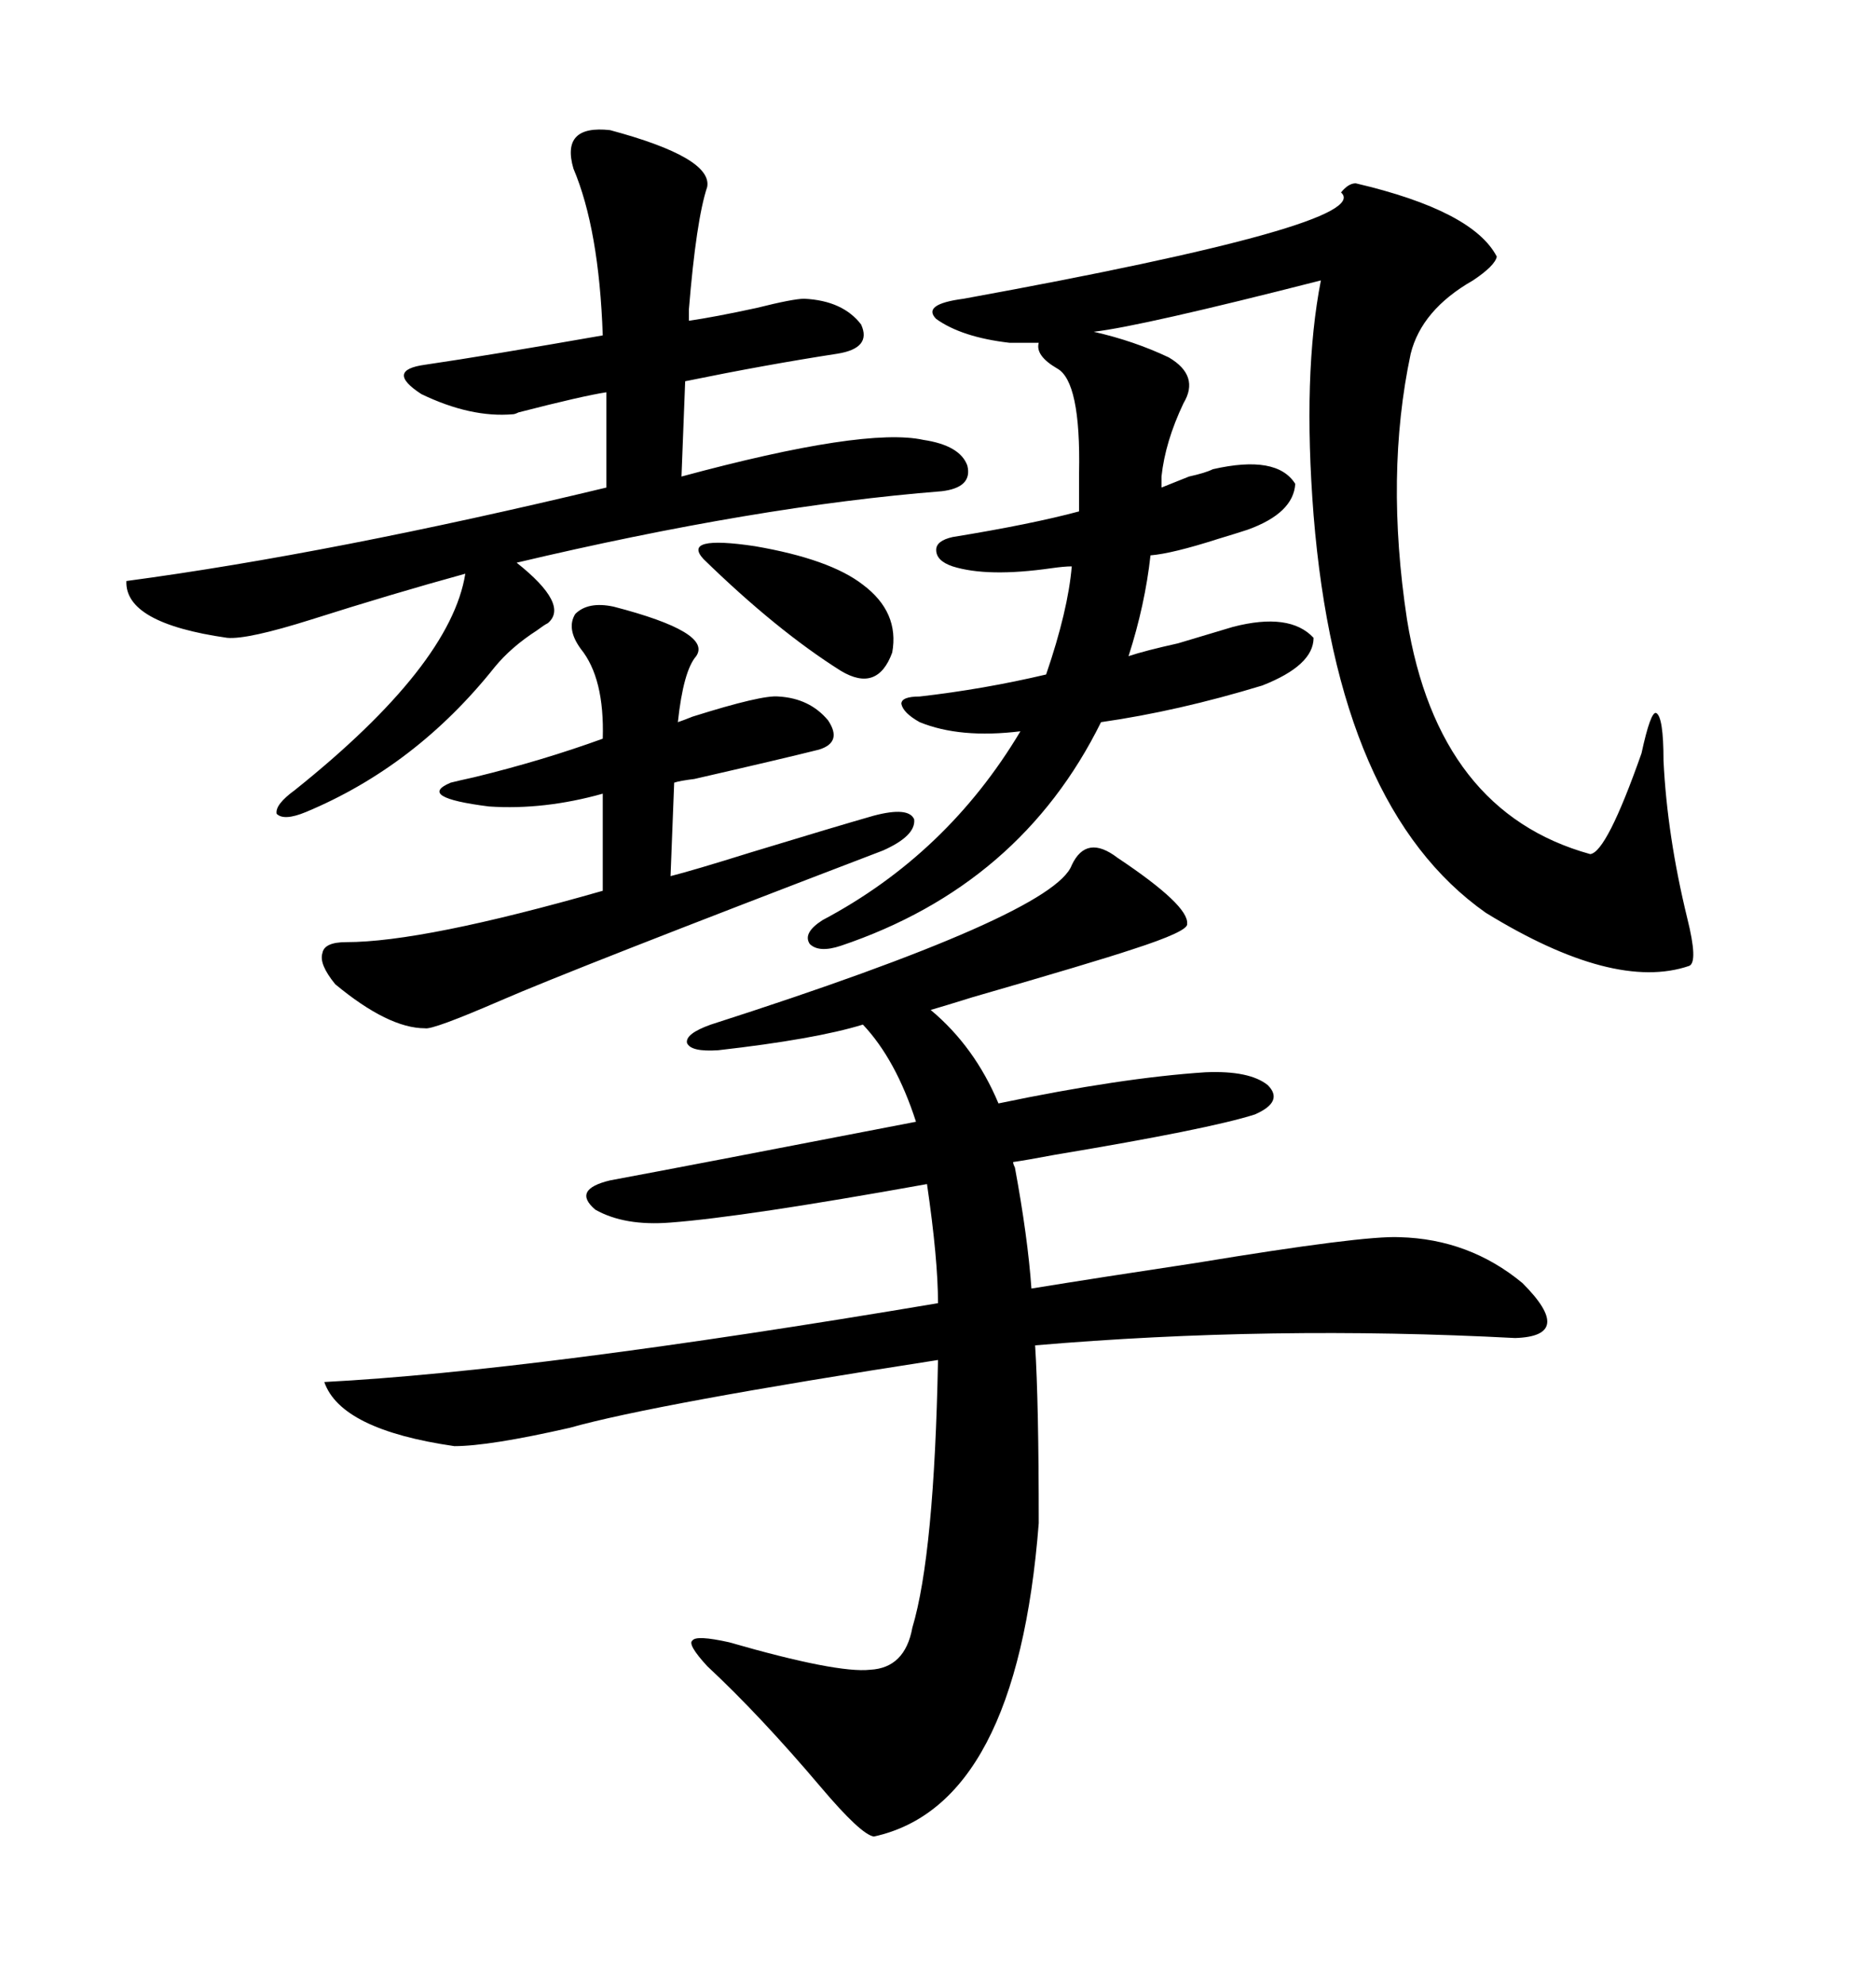 <svg xmlns="http://www.w3.org/2000/svg" xmlns:xlink="http://www.w3.org/1999/xlink" width="300" height="317.285"><path d="M178.71 137.11L178.71 137.11Q190.14 144.73 189.84 147.66L189.84 147.66Q190.14 148.83 181.05 151.76L181.05 151.76Q174.90 153.81 155.57 159.38L155.57 159.38Q150.88 160.84 148.83 161.43L148.83 161.43Q155.86 167.29 159.67 176.37L159.67 176.37Q179.30 172.27 192.77 171.39L192.77 171.39Q199.80 171.09 202.73 173.44L202.73 173.44Q205.37 176.07 200.68 178.13L200.68 178.13Q193.36 180.47 168.75 184.57L168.75 184.57Q164.06 185.45 162.01 185.74L162.01 185.74Q162.01 186.04 162.30 186.62L162.30 186.62Q164.36 197.75 164.94 205.96L164.94 205.96Q175.78 204.20 191.31 201.86L191.31 201.86Q217.97 197.46 223.83 197.75L223.83 197.75Q234.96 198.05 243.46 205.08L243.46 205.08Q251.95 213.57 242.29 213.87L242.29 213.87Q203.32 211.82 165.53 215.04L165.53 215.04Q166.11 224.12 166.11 243.46L166.11 243.46Q162.60 288.57 139.75 293.55L139.75 293.55Q137.70 293.26 131.25 285.64L131.25 285.64Q121.58 274.22 113.09 266.31L113.09 266.31Q109.86 262.79 110.74 262.21L110.74 262.21Q111.33 261.33 116.60 262.50L116.60 262.50Q133.89 267.48 139.16 266.89L139.16 266.89Q144.73 266.60 145.90 260.16L145.90 260.16Q149.41 248.44 150 217.38L150 217.38Q104.59 224.41 91.11 228.22L91.11 228.22Q78.22 231.15 72.66 231.15L72.66 231.15Q54.49 228.52 51.86 220.90L51.86 220.90Q85.55 219.14 150 208.30L150 208.30Q150 201.27 148.24 189.26L148.24 189.26Q118.95 194.53 107.23 195.41L107.23 195.41Q99.90 196.00 95.21 193.36L95.21 193.36Q91.41 190.14 97.56 188.67L97.56 188.67Q110.16 186.33 146.48 179.30L146.48 179.30Q143.26 169.34 137.99 163.77L137.99 163.77Q130.37 166.11 114.84 167.87L114.84 167.87Q110.45 168.16 109.86 166.70L109.86 166.70Q109.57 165.23 113.67 163.77L113.67 163.77Q168.46 146.19 171.39 138.28L171.39 138.28Q173.73 133.30 178.71 137.11ZM189.26 64.45L189.26 64.45Q186.33 70.61 185.74 76.17L185.74 76.17L185.74 77.93Q187.21 77.34 190.14 76.17L190.14 76.17Q192.77 75.59 193.95 75L193.95 75Q204.20 72.66 207.13 77.34L207.13 77.34Q206.84 82.03 199.51 84.67L199.51 84.67Q197.75 85.25 194.82 86.13L194.82 86.13Q187.50 88.48 183.98 88.77L183.98 88.77Q183.11 96.68 180.47 104.88L180.47 104.88Q183.11 104.00 188.38 102.83L188.38 102.83Q194.24 101.07 197.17 100.20L197.17 100.20Q206.25 97.85 210.06 101.95L210.06 101.95Q210.06 106.35 201.86 109.57L201.86 109.57Q188.38 113.67 176.07 115.43L176.07 115.43Q163.18 141.50 134.47 151.17L134.47 151.17Q130.96 152.34 129.49 150.88L129.49 150.88Q128.32 149.12 131.54 147.07L131.54 147.07Q151.46 136.52 163.18 116.89L163.18 116.89Q153.52 118.07 147.07 115.43L147.07 115.43Q144.43 113.96 144.14 112.50L144.14 112.50Q144.14 111.33 147.07 111.33L147.07 111.33Q157.32 110.16 167.29 107.81L167.29 107.81Q170.80 97.56 171.39 90.53L171.39 90.53Q170.21 90.53 168.16 90.82L168.16 90.82Q157.91 92.29 152.34 90.53L152.34 90.53Q149.71 89.65 149.71 87.89L149.71 87.89Q149.71 86.43 152.34 85.84L152.34 85.84Q164.94 83.79 172.56 81.74L172.56 81.74L172.56 75.59Q172.85 60.94 169.04 58.89L169.04 58.89Q165.53 56.84 166.11 54.79L166.11 54.79L161.43 54.79Q153.81 53.91 149.71 50.98L149.71 50.98Q147.36 48.63 154.10 47.75L154.10 47.75Q220.02 35.74 214.45 30.76L214.45 30.76Q215.63 29.30 216.80 29.30L216.80 29.30Q235.55 33.69 239.36 41.02L239.36 41.02Q239.06 42.48 235.55 44.82L235.55 44.82Q227.34 49.51 225.59 56.54L225.59 56.54Q221.48 75.88 225 99.02L225 99.02Q229.98 129.79 254.30 136.52L254.30 136.52Q256.93 136.23 262.50 120.41L262.50 120.41Q263.96 113.67 264.84 113.96L264.84 113.96Q266.02 114.55 266.02 121.58L266.02 121.58Q266.60 133.59 269.82 146.78L269.82 146.78Q271.58 153.81 270.12 154.39L270.12 154.39Q258.11 158.50 237.60 145.90L237.60 145.90Q213.87 129.20 210.06 82.32L210.06 82.32Q208.30 59.77 211.23 44.82L211.23 44.82Q182.52 52.15 174.90 53.03L174.90 53.03Q181.35 54.49 186.91 57.13L186.91 57.13Q191.89 60.06 189.26 64.45ZM97.56 20.80L97.56 20.80Q113.96 25.20 113.09 29.88L113.09 29.88Q111.33 35.16 110.16 49.51L110.16 49.51Q110.16 50.68 110.16 51.27L110.16 51.27Q114.26 50.68 121.00 49.22L121.00 49.22Q126.86 47.75 128.61 47.75L128.61 47.75Q134.77 48.05 137.70 51.86L137.70 51.86Q139.45 55.66 133.89 56.54L133.89 56.54Q122.46 58.30 109.57 60.94L109.57 60.94L108.98 76.17Q138.28 68.26 147.66 70.31L147.66 70.31Q153.52 71.19 154.69 74.41L154.69 74.41Q155.57 77.93 150.59 78.52L150.59 78.52Q121.00 80.86 82.62 89.94L82.62 89.94Q91.11 96.68 87.60 99.61L87.60 99.61Q87.01 99.90 85.84 100.78L85.84 100.78Q81.74 103.42 79.10 106.64L79.10 106.64Q66.50 122.46 48.93 129.79L48.93 129.79Q45.41 131.25 44.24 130.08L44.24 130.08Q43.95 128.61 47.17 126.27L47.17 126.27Q72.07 106.35 74.41 91.70L74.41 91.70Q62.70 94.92 49.80 99.02L49.80 99.02Q39.55 102.25 36.33 101.95L36.33 101.95Q19.92 99.61 20.21 92.87L20.21 92.87Q53.03 88.48 96.97 77.93L96.97 77.93L96.97 62.70Q93.16 63.28 82.91 65.92L82.91 65.92Q82.32 66.21 82.03 66.21L82.03 66.21Q75.29 66.80 67.38 62.99L67.38 62.99Q61.52 59.18 67.97 58.30L67.97 58.30Q77.93 56.84 96.39 53.61L96.39 53.61Q95.80 36.62 91.70 26.95L91.70 26.95Q89.65 19.92 97.56 20.80ZM98.14 96.97L98.14 96.97Q113.96 101.07 111.33 104.88L111.33 104.88Q109.28 107.23 108.40 115.43L108.40 115.43Q109.28 115.14 110.74 114.55L110.74 114.55Q121.88 111.04 124.51 111.33L124.51 111.33Q129.49 111.62 132.42 115.14L132.42 115.14Q134.77 118.65 130.96 119.82L130.96 119.82Q125.10 121.29 111.04 124.51L111.04 124.51Q108.69 124.80 107.81 125.10L107.81 125.10L107.23 140.04Q110.74 139.16 120.12 136.23L120.12 136.23Q133.59 132.13 139.75 130.37L139.75 130.37Q145.31 128.91 146.19 130.96L146.19 130.96Q146.48 133.59 141.21 135.94L141.21 135.94Q91.41 154.98 79.98 159.96L79.98 159.96Q69.14 164.65 67.97 164.36L67.97 164.36Q62.11 164.36 53.61 157.32L53.61 157.32Q50.98 154.10 51.56 152.34L51.56 152.34Q51.86 150.59 55.37 150.59L55.37 150.59Q67.68 150.59 96.39 142.38L96.39 142.38L96.39 126.86Q87.01 129.49 78.22 128.91L78.22 128.91Q66.50 127.44 72.07 125.10L72.07 125.10Q73.24 124.80 75.88 124.22L75.88 124.22Q86.72 121.58 96.39 118.07L96.39 118.07Q96.68 108.40 92.87 103.71L92.87 103.71Q90.53 100.49 91.99 98.14L91.99 98.14Q94.04 96.09 98.14 96.97ZM112.50 89.36L112.50 89.36Q108.98 85.55 120.70 87.30L120.70 87.30Q132.71 89.36 137.99 93.46L137.99 93.46Q143.85 97.85 142.68 104.30L142.68 104.30Q140.33 110.74 134.47 107.23L134.47 107.23Q124.22 100.78 112.50 89.36Z"/></svg>
